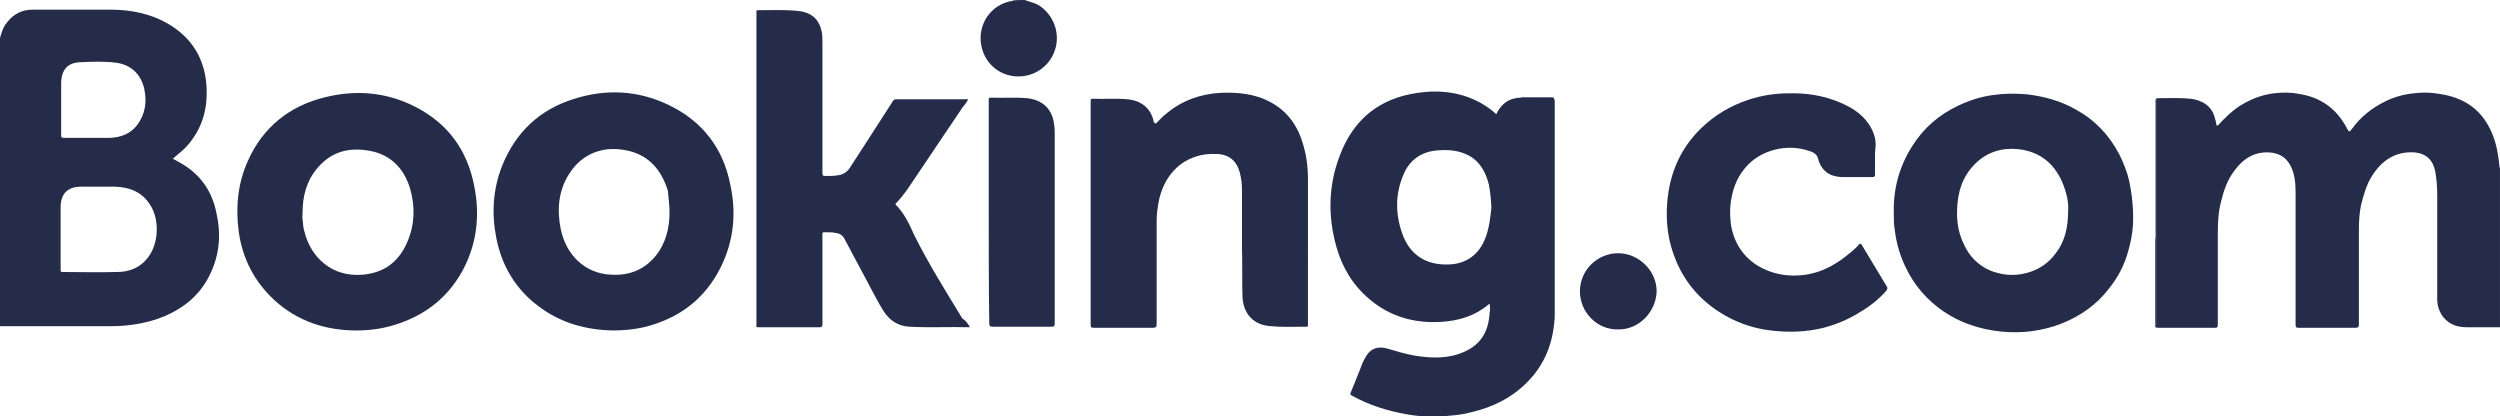 <?xml version="1.0" encoding="utf-8"?>
<!-- Generator: Adobe Illustrator 21.1.0, SVG Export Plug-In . SVG Version: 6.00 Build 0)  -->
<svg version="1.1" id="Layer_1" xmlns="http://www.w3.org/2000/svg" xmlns:xlink="http://www.w3.org/1999/xlink" x="0px" y="0px"
	 viewBox="0 0 2796 465.6" style="enable-background:new 0 0 2796 465.6;" xml:space="preserve">
<style type="text/css">
	.st0{fill:#242c4a;}
	.st1{fill:#242c4a;}
	.st2{fill:#242c4a;}
	.st3{fill:#242c4a;}
	.st4{fill:#242c4a;}
	.st5{fill:#242c4a;}
	.st6{fill:#242c4a;}
</style>
<path class="st0" d="M2795.4,186c-1.2-12-3-23.4-7.2-34.2c-10.8-28.2-31.2-42.6-60-46.8c-9.6-1.8-19.2-1.8-29.4-0.6
	c-10.8,1.2-21.6,4.2-31.2,9c-14.4,7.2-27,16.8-36.6,30c-3.6,4.8-3.6,4.8-6.6-0.6c-11.4-21.6-29.4-34.2-53.4-37.8
	c-9-1.8-18.6-1.8-28.2-0.6c-14.4,1.8-27,7.2-38.4,14.4c-9,6-16.2,13.2-22.8,20.4c-2.4,2.4-2.4,1.2-3-0.6c0-1.8-0.6-3.6-1.2-5.4
	c-3-15-15.6-21.6-27.6-22.8s-24.6-0.6-36.6-0.6c-0.6,0-1.2,0-1.8,0.6c0,1.8,0,3.6,0,5.4c0,50.8,0,101.3,0,151.8
	c0,31.4,0,62.8,0,93.6c0,1,0,2,0,3c0.6,0,0,0.6,0,0c0,0.2,0,0.4,0,0.6c-1.2-1.8-0.6-3-0.6-4.2c0-30.6,0-61.2,0-91.8c0-0.8,0-2,0-3
	c-0.6,0.6-0.6,1.8-0.6,3c0,31.2,0,63,0,94.2c0,3,0.6,3.6,3.6,3.6c21,0,42,0,63,0c3,0,3.6-0.6,3.6-3.6c0-33.6,0-67.8,0-102
	c0-12,0.6-24,3.6-35.4c3-12.6,7.2-24.6,15-34.8c8.4-11.4,18.6-19.2,33.6-20.4c13.2-0.6,24,3.6,30,16.8c4.2,9,4.8,19.2,4.8,28.8
	c0,49.2,0,97.8,0,147c0,3,0.6,3.6,3.6,3.6c21,0,42,0,63,0c3,0,4.2-0.6,4.2-3.6c0-36,0-71.4,0-106.8c0-9,0.6-18,2.4-27
	c3-11.4,6-22.8,12.6-33c10.8-16.8,25.8-27,46.8-25.8c14.4,1.2,21,9.6,23.4,20.4c1.8,9,2.4,18.6,2.4,28.2c0,38.4,0,77.4,0,115.8
	c0,7.2,2.4,14.4,7.2,20.4c7.2,8.4,16.2,10.8,26.4,10.8c12,0,24.6,0,36.6,0c0-59.4,0-118.8,0-178.2
	C2795.4,187.2,2795.4,186.6,2795.4,186z"/>
<path class="st1" d="M1161,5.4c-4.8-2.4-10.2-3.6-15-5.4c-4.8,0-9,0-13.2,0.6c-0.6,0.6-1.2,0.6-1.8,0.6
	c-22.8,4.2-37.8,25.8-33.6,49.2c4.2,24,26.4,39,50.4,34.2c17.4-3.6,30.6-17.4,33.6-34.8S1176,14.4,1161,5.4z"/>
<path class="st1" d="M1076.4,356.4c-18.6-30.6-37.8-61.2-54-93.6c-5.4-12-10.8-24-20.4-33.6c-1.2-1.2,0-1.8,0.6-2.4
	c4.2-4.2,7.8-9,11.4-13.8c21-31.2,42-62.4,63-93.6c2.4-2.4,4.2-5.4,6-8.4c-1.2,0-1.8,0-2.4,0c-25.8,0-52.2,0-78,0
	c-1.8,0-3,0.6-4.2,2.4c-15.6,24.6-31.8,49.2-48,74.4c-3.6,5.4-8.4,7.8-14.4,8.4c-3.6,0.6-7.8,0.6-11.4,0.6c-4.8,0-4.8,0-4.8-4.8
	c0-48.6,0-96.6,0-144.6c0-4.8,0-9.6-1.2-13.8C915,19.8,906,13.2,890.4,12c-13.2-1.2-27-0.6-40.2-0.6c-4.8,0-4.2-0.6-4.2,4.2
	c0,112.8,0,225.6,0,338.4c0,3,0,6.6,0,9.6c-0.6,1.8,0,2.4,2.4,2.4c22.8,0,45.6,0,68.4,0c2.4,0,3-1.2,3-3c0-3,0-5.4,0-8.4
	c0-30,0-60.6,0-90.6c0-4.8-0.6-4.2,4.8-4.2c3,0,6.6,0,9.6,0.6c4.8,0.6,7.8,2.4,10.2,6.6c7.8,15,16.2,30,24,45
	c6.6,12,12.6,24.6,19.8,36c6.6,10.2,16.2,16.8,28.8,17.4c22.2,1.2,44.4,0,67.8,0.6C1082.4,361.8,1080,358.2,1076.4,356.4z"/>
<path class="st1" d="M1462.8,271.2c0-24,0-47.4,0-71.4c0-13.8-1.8-27-6-40.2c-7.2-24-22.2-40.8-45.6-49.8c-14.4-5.4-30-6.6-45.6-6
	c-22.8,1.2-43.2,8.4-60.6,22.8c-4.8,3.6-8.4,7.8-12.6,12c0-1.2-0.6-1.8-1.8-1.2c-3-17.4-15.6-25.2-30-26.4c-12.6-1.2-25.8,0-39-0.6
	c-1.8,0-1.8,1.2-1.8,2.4c0,8.4,0,17.4,0,26.4c0,74.4,0,149.4,0,223.8c0,3,0.6,3.6,3.6,3.6c22.2,0,43.8,0,66,0c3.6,0,4.2-1.2,4.2-4.2
	c0-38.4,0-76.8,0-115.2c0-8.4,1.2-16.8,3-25.2c8.4-34.2,34.2-51,63-49.8c14.4,0,23.4,7.2,27,21c1.8,6.6,2.4,12.6,2.4,19.2
	c0,21,0,42.6,0,63.6c0.6,18.6,0,37.8,0.6,56.4c1.2,19.2,12.6,31.2,31.8,32.4c12,1.2,24.6,0.6,37.2,0.6c4.8,0,4.2,0.6,4.2-4.2
	C1462.8,331.2,1462.8,301.2,1462.8,271.2z"/>
<path class="st2" d="M2082,273.6c-1.2-1.8-1.8-1.2-3,0c-4.8,5.4-10.2,9.6-15.6,13.8c-13.2,10.2-27.6,17.4-43.8,19.8
	c-16.2,2.4-32.4,0.6-47.4-6.6c-19.8-9.6-31.8-25.8-36-47.4c-1.8-12-1.8-24,1.2-36c2.4-10.8,7.2-21,14.4-29.4
	c16.2-19.8,46.2-27.6,70.8-19.2c4.8,1.2,9.6,3.6,10.8,9c3.6,13.8,13.2,19.8,25.8,20.4c11.4,0,23.4,0,34.8,0c2.4,0,3-0.6,3-3
	c0-6,0-12,0-18c0-4.2,0-8.4,0.6-12.6c0.6-7.2-1.2-14.4-4.8-21c-7.2-13.8-19.8-22.2-33.6-28.2c-19.2-8.4-39-11.4-59.4-10.8
	c-15,0-30,2.4-44.4,7.2c-19.8,6.6-37.2,16.8-52.2,31.2c-25.8,24.6-37.8,55.8-39,91.2c-0.6,18,1.8,35.4,8.4,52.8
	c9.6,25.8,26.4,46.8,49.8,61.8c17.4,11.4,37.2,18.6,58.2,21c19.8,2.4,39.6,1.8,58.8-3c13.8-3.6,27-9,39.6-16.8
	c11.4-6.6,21.6-14.4,30.6-24.6c1.2-1.8,1.8-3,0.6-4.8C2100.6,304.8,2091.6,289.2,2082,273.6z"/>
<path class="st3" d="M1148.4,109.8c-13.2-1.2-27,0-40.2-0.6c-3,0-2.4,1.8-2.4,3c0,42,0,83.4,0,125.4c0,41.4,0,82.8,0.6,124.2
	c0,2.4,0.6,3.6,3.6,3.6c22.2,0,43.8,0,66,0c3,0,3.6-0.6,3.6-3.6c0-70.8,0-141.6,0-212.4c0-3,0-6.6-0.6-9.6
	C1177.2,122.4,1166.4,111.6,1148.4,109.8z"/>
<path class="st0" d="M1809.6,283.2c-22.8,0-42.6,18.6-42.6,42.6s19.8,43.2,42.6,42.6c23.4,0.6,42.6-19.8,43.2-42.6
	C1852.8,303,1833,283.2,1809.6,283.2z"/>
<path class="st4" d="M1711.2,109.2c7.1,0,14.3,0,21.6,0c0,0,0.1,0,0.1,0c0.8,0,1.6,0,2.3,0c1.6-0.4,2.4,0,2.9,1.2
	c-0.2-1.4-1-1.8-2.9-1.8c-10.2,0-21,0-31.2,0c-0.6,0-1.8-0.6-3,0.6c0.2,0,0.4,0,0.6,0C1704.6,108.6,1708.2,109.2,1711.2,109.2z"/>
<path class="st5" d="M2410.8,360.6c0,1.2-0.6,2.4,0.6,4.2c0-0.2,0-0.4,0-0.6c0-1,0-2,0-3c0-30.8,0-62.2,0-93.6c0-50.5,0-101,0-151.8
	c0-1.8,0-3.6,0-5.4c-1.2,1.8-0.6,3.6-0.6,4.8c0,19.8,0,39,0,58.2c0,30.6,0,60.6,0,91.2c0,0.4,0,0.8,0,1.2c0,1,0,2.2,0,3
	C2410.8,299.4,2410.8,330,2410.8,360.6z"/>
<path class="st1" d="M201,181.8c-2.4-1.2-4.8-3-7.8-4.2c1.8-1.8,3.6-3,4.8-4.2c6-4.8,11.4-9.6,15.6-15.6
	c13.8-18,18.6-38.4,17.4-60.6c-1.8-31.8-16.8-55.8-44.4-71.4c-19.2-10.8-40.8-15-63-15c-28.8,0-58.2,0-87,0
	c-12,0-21.6,4.8-28.8,14.4C3.6,30,1.8,36,0,42.6C0,150,0,257.4,0,364.8c1.2,0,2.4,0,3.6,0c40.2,0,80.4,0,120.6,0
	c17.4,0,34.2-2.4,51-7.8c24-8.4,44.4-22.2,57-45c12.6-22.8,15.6-46.8,10.2-72C237.6,213.6,223.8,194.4,201,181.8z M68.4,120.6
	c0-9.6,0-19.2,0-28.8c0.6-13.8,7.2-21.6,21-22.2c13.8-0.6,27-1.2,40.8,0.6c16.8,2.4,27.6,13.2,31.2,29.4c3,14.4,1.2,28.2-8.4,40.8
	c-7.8,9.6-18,13.2-30,13.8c-17.4,0-34.2,0-51.6,0c-2.4,0-3-0.6-3-3C68.4,141,68.4,130.8,68.4,120.6z M165,288.6
	c-8.4,10.8-20.4,15.6-34.2,15.6c-20.4,0.6-40.2,0-60.6,0c-2.4,0-2.4-0.6-2.4-2.4c0-12,0-24,0-36.6c0-11.4,0-23.4,0-34.8
	c0.6-14.4,8.4-21.6,22.8-21.6c12.6,0,25.2,0,38.4,0c16.2,0.6,30,6,39,20.4C178.8,246,177.6,273,165,288.6z"/>
<path class="st1" d="M1735.2,109.2c-0.8,0-1.5,0-2.3,0c-7.1,0-14.6,0-21.7,0c0,0,0,0,0,0c-3,0-6.6-0.6-9.6,0c0,0,0,0,0,0
	c-13.2,0-22.8,6.6-28.2,18.6c-4.8-4.8-10.2-8.4-16.2-12c-22.2-12.6-46.2-15.6-71.4-12c-43.2,6-72.6,30-87.6,70.8
	c-12.6,33-13.2,67.2-3.6,101.4c6.6,23.4,18.6,43.2,37.2,58.8c22.8,19.2,49.8,27,79.8,25.2c19.8-1.2,37.8-6.6,52.8-19.2
	c0.6-0.6,0.6-0.6,1.8-0.6c0.6,4.8,0,9-0.6,13.8c-1.8,18-10.2,31.2-27,39c-18,8.4-36.6,7.8-55.8,4.8c-10.8-1.8-20.4-4.8-30.6-7.8
	c-12.6-3.6-21,0.6-26.4,12c-0.6,1.2-1.2,2.4-1.8,3.6c-4.2,10.8-8.4,21.6-13.2,33c-1.2,2.4-0.6,3,1.8,4.2c18.6,10.2,39,16.8,60,20.4
	c6,1.2,12,1.8,18,2.4c9,0,18.6,0,27.6,0c0.6-0.6,1.2-0.6,1.8-0.6c9-0.6,17.4-1.8,26.4-4.2c22.8-5.4,43.8-15.6,60.6-32.4
	c21-20.4,30.6-46.2,31.8-75c0-1.2,0-2.4,0-4.2c0-78,0-156.6,0-234.6c0-0.6,0-1.2,0-1.8c-0.2-1-0.4-1.8-0.7-2.4
	C1737.6,109.2,1736.8,108.8,1735.2,109.2z M1661.4,265.8c-7.2,19.2-22.2,30-42.6,30c-25.2,0.6-43.2-12-51-36
	c-7.2-21-7.2-42.6,1.2-63c7.2-18.6,21.6-28.2,42-28.8c10.8-0.6,21,0.6,30.6,5.4c13.2,6.6,19.8,18.6,23.4,32.4
	c1.8,8.4,2.4,16.8,3,26.4C1666.8,243,1665.6,255,1661.4,265.8z"/>
<path class="st6" d="M2370,172.2c-11.4-21.6-27.6-38.4-48.6-49.8c-16.8-9.6-34.8-14.4-53.4-16.8c-13.2-1.2-25.8-1.2-38.4,0.6
	c-13.8,1.8-27,6-39.6,12c-21.6,10.2-39,25.2-51.6,45.6c-14.4,22.8-21,47.4-20.4,74.4c0,6.6,0,13.2,1.2,19.8c1.8,14.4,6,28.8,12.6,42
	c9.6,19.8,23.4,35.4,41.4,48c19.2,13.2,41.4,20.4,64.8,22.8s46.2-0.6,67.8-9c21-8.4,39-21,52.8-39c10.2-12.6,17.4-26.4,21.6-42
	c3-10.2,4.8-20.4,5.4-30.6c0.6-17.4-1.2-32.4-4.2-47.4C2379,192,2374.8,181.8,2370,172.2z M2313,235.2c0,19.2-3.6,34.8-13.8,48
	c-8.4,11.4-19.2,18.6-33,22.2c-13.8,3.6-27.6,2.4-40.8-3c-13.2-6-22.8-15.6-28.8-28.8c-6-12-8.4-25.2-7.8-39
	c0.6-19.8,6-37.8,21-52.2c13.2-12.6,29.4-17.4,47.4-15.6c25.8,3,42,17.4,51,41.4C2311.8,217.8,2313.6,227.4,2313,235.2z"/>
<path class="st1" d="M749.4,118.2c-34.8-17.4-72-19.2-108.6-7.2c-37.8,12-64.2,37.2-79.2,74.4c-10.2,25.8-12,52.8-6.6,80.4
	c6,31.2,21.6,57.6,47.4,76.8c24.6,18.6,52.8,26.4,83.4,27c11.4,0,23.4-1.2,34.2-3.6c39-9.6,68.4-31.2,86.4-67.8
	c14.4-29.4,17.4-60.6,10.2-92.4C808.8,166.2,786,136.2,749.4,118.2z M733.8,285.6c-13.2,16.2-30,22.8-50.4,21.6
	c-28.8-1.2-50.4-21.6-56.4-51.6c-4.2-21.6-2.4-42.6,9.6-61.2c13.2-21,34.8-30.6,59.4-27c27,3.6,43.2,20.4,51,46.2
	c0.6,7.8,1.8,15.6,1.8,24C748.8,255,744.6,271.8,733.8,285.6z"/>
<path class="st1" d="M463.2,118.8c-31.2-15.6-64.8-18.6-99-10.2c-40.2,9.6-70.2,33.6-87,71.4c-11.4,25.2-13.8,52.2-10.2,79.2
	c4.2,30,17.4,55.8,40.2,76.8c25.8,23.4,57,33.6,91.8,33.6c13.2,0,27-1.8,39.6-5.4c37.2-10.8,65.4-33,82.2-68.4
	c13.2-28.2,15.6-57.6,9.6-87.6C522.6,167.4,500.4,137.4,463.2,118.8z M452.4,277.2c-10.2,18.6-25.8,28.2-46.8,30
	c-33.6,3-58.2-18.6-65.4-49.2c-0.6-2.4-1.2-4.8-1.2-7.2c-0.6-4.2-1.2-9-0.6-13.2c0-18,4.2-34.8,16.2-49.2
	c14.4-17.4,33-23.4,54.6-20.4c24.6,3,40.8,17.4,48.6,40.2C465,231,464.4,254.4,452.4,277.2z"/>
</svg>
